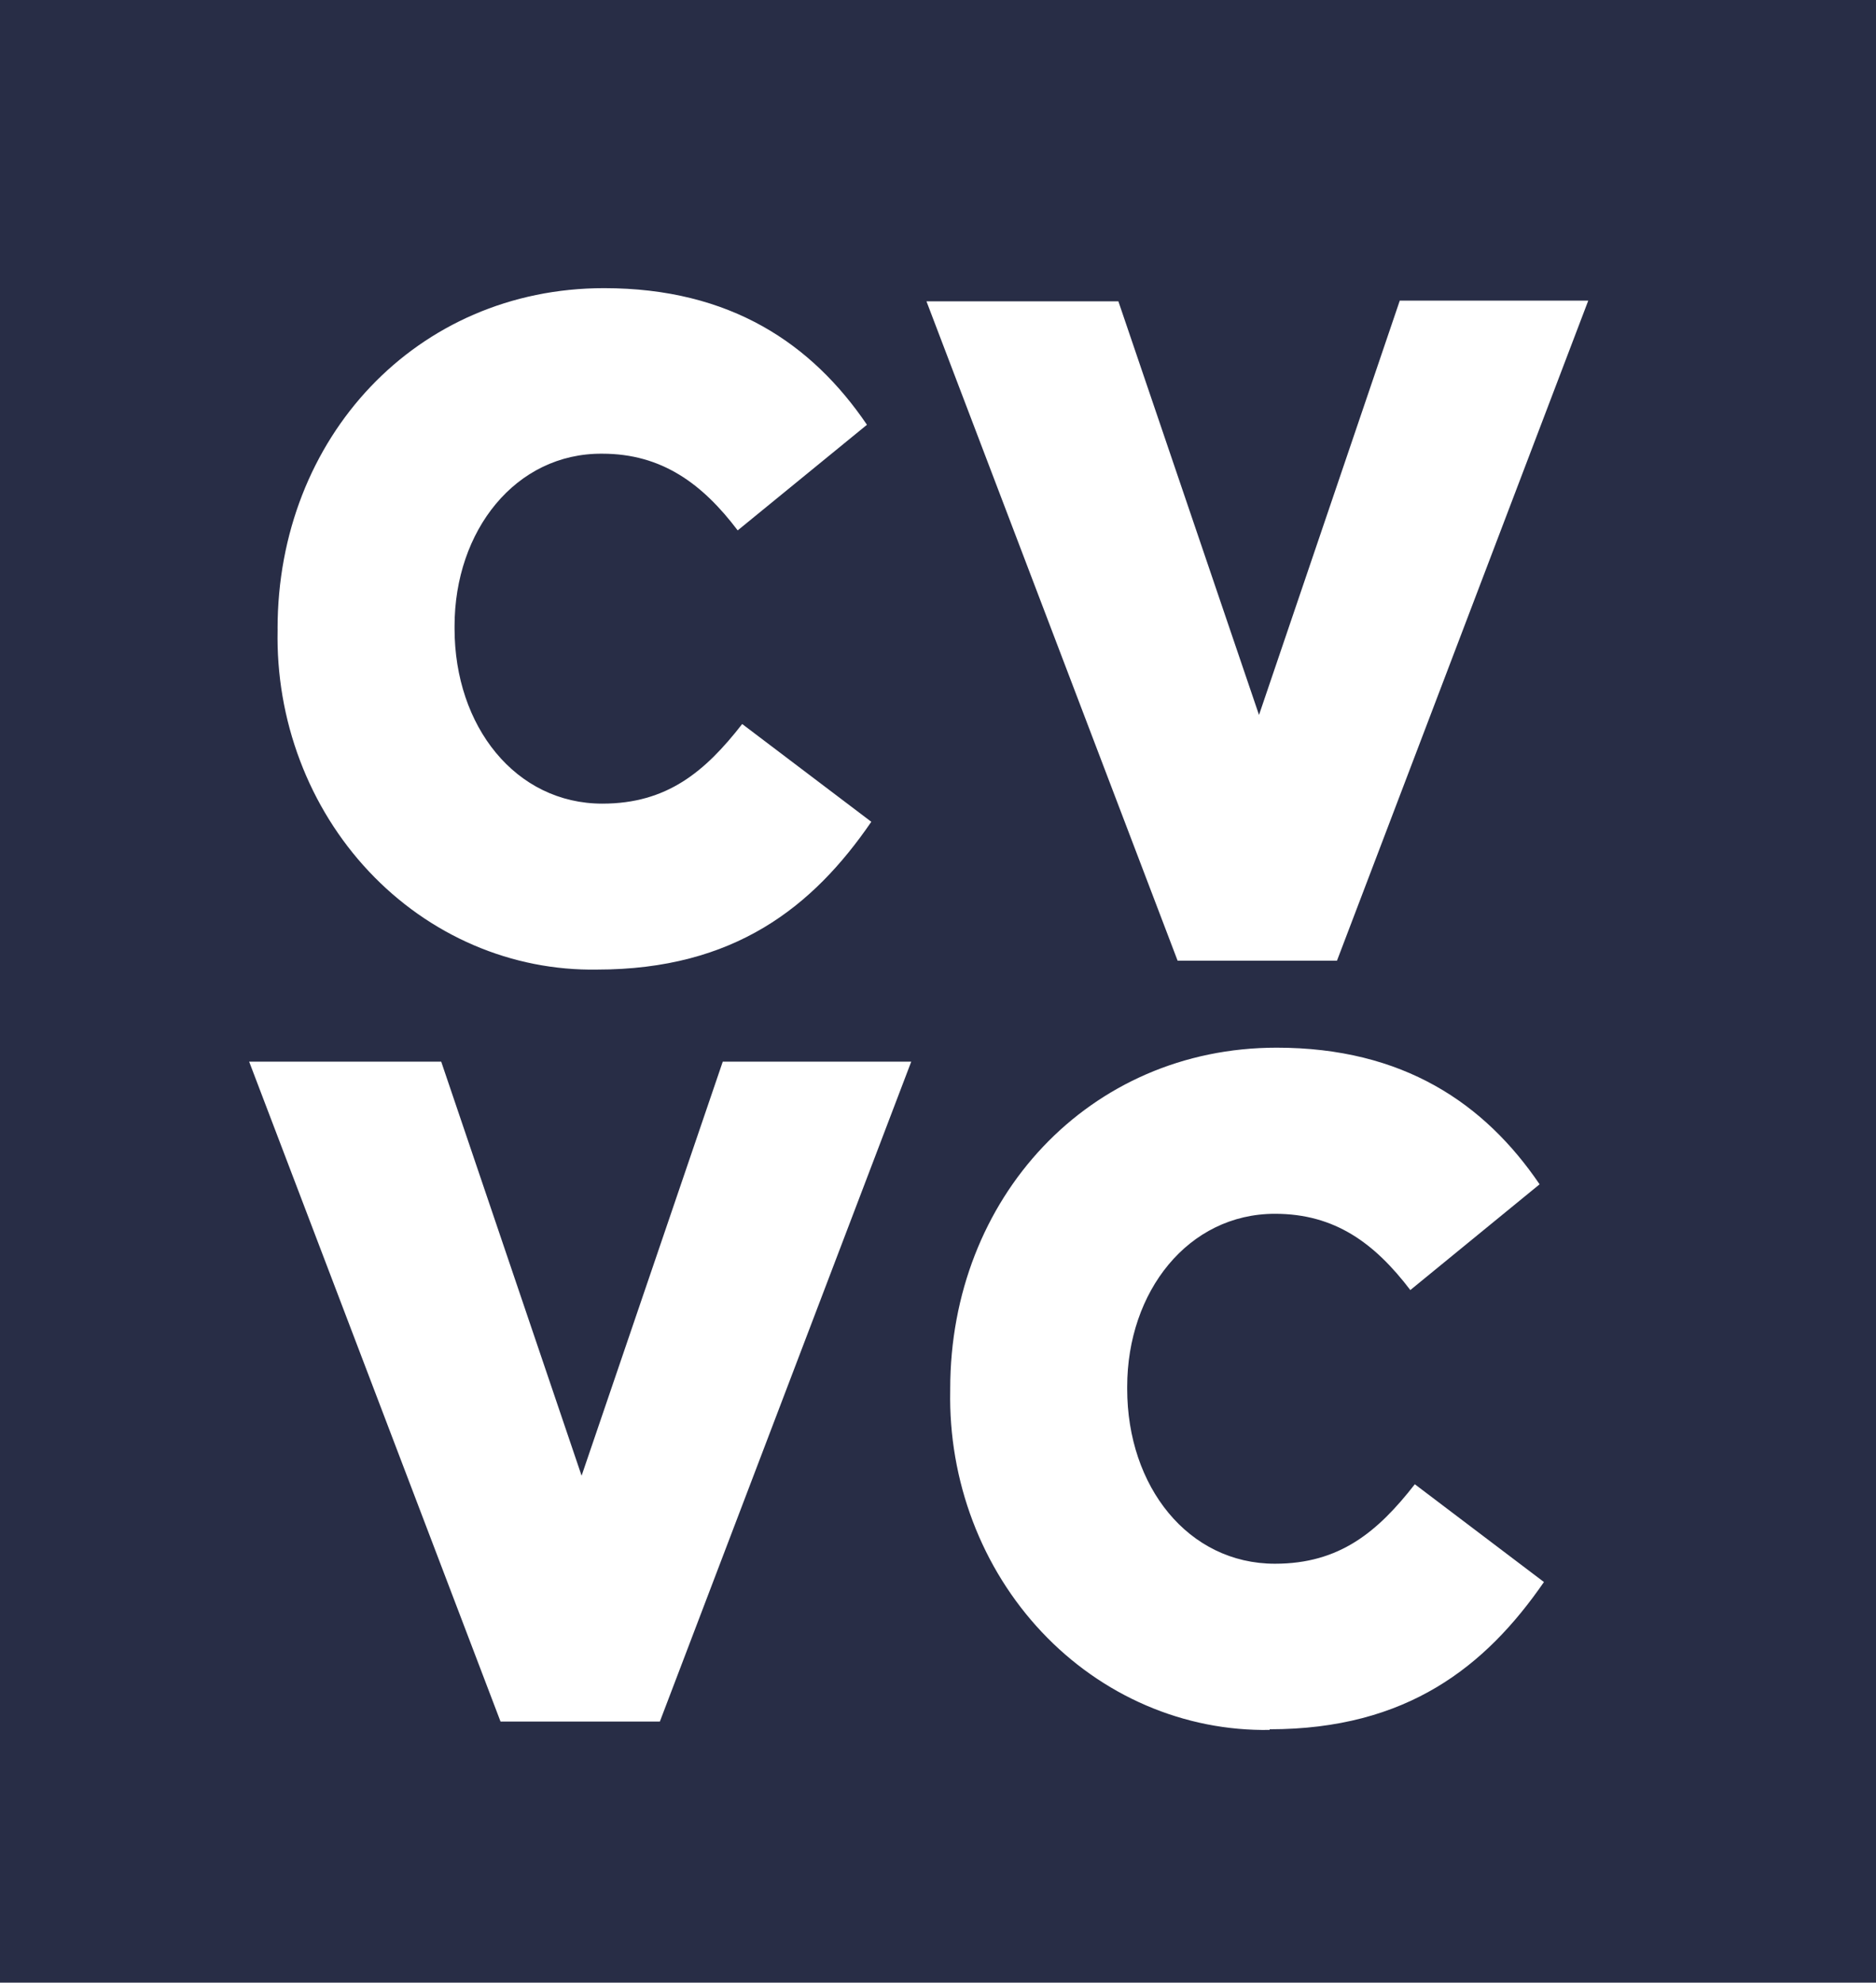 <svg width="53" height="56" viewBox="0 0 53 56" fill="none" xmlns="http://www.w3.org/2000/svg">
    <rect width="53" height="56" fill="#ffffff"/>
    <path class="cls-1" d="M0,0v56h53V0H0ZM7.842,17.755c0-5.39,3.925-9.616,9.224-9.616,3.577,0,5.878,1.578,7.427,3.859l-3.652,2.983c-.997-1.318-2.147-2.166-3.824-2.166-2.453-.02-4.175,2.178-4.175,4.869v.071c0,2.762,1.725,4.944,4.175,4.944,1.826,0,2.901-.9,3.951-2.249l3.648,2.762c-1.647,2.403-3.872,4.174-7.748,4.174-1.195.02-2.382-.215-3.489-.691-1.107-.476-2.112-1.183-2.955-2.079-.843-.896-1.506-1.962-1.949-3.135-.444-1.173-.659-2.428-.632-3.691v-.035ZM18.641,48.626h-4.5l-7.102-18.639h5.426l3.966,11.695,3.988-11.695h5.325l-7.102,18.639ZM35.871,48.862c-1.194.02-2.38-.215-3.486-.69-1.107-.475-2.111-1.181-2.954-2.076-.842-.895-1.506-1.959-1.95-3.131-.444-1.171-.661-2.426-.636-3.687v-.051c0-5.39,3.925-9.635,9.224-9.635,3.577,0,5.878,1.578,7.427,3.859l-3.652,2.987c-1.008-1.322-2.129-2.154-3.824-2.154-2.45,0-4.175,2.194-4.175,4.889v.055c0,2.762,1.725,4.94,4.175,4.94,1.826,0,2.901-.899,3.951-2.245l3.648,2.762c-1.647,2.387-3.872,4.159-7.749,4.159v.02ZM37.772,27.134h-4.503l-7.095-18.623h5.422l3.973,11.683,3.977-11.703h5.325l-7.099,18.643Z" fill="#282D46"/>
</svg>